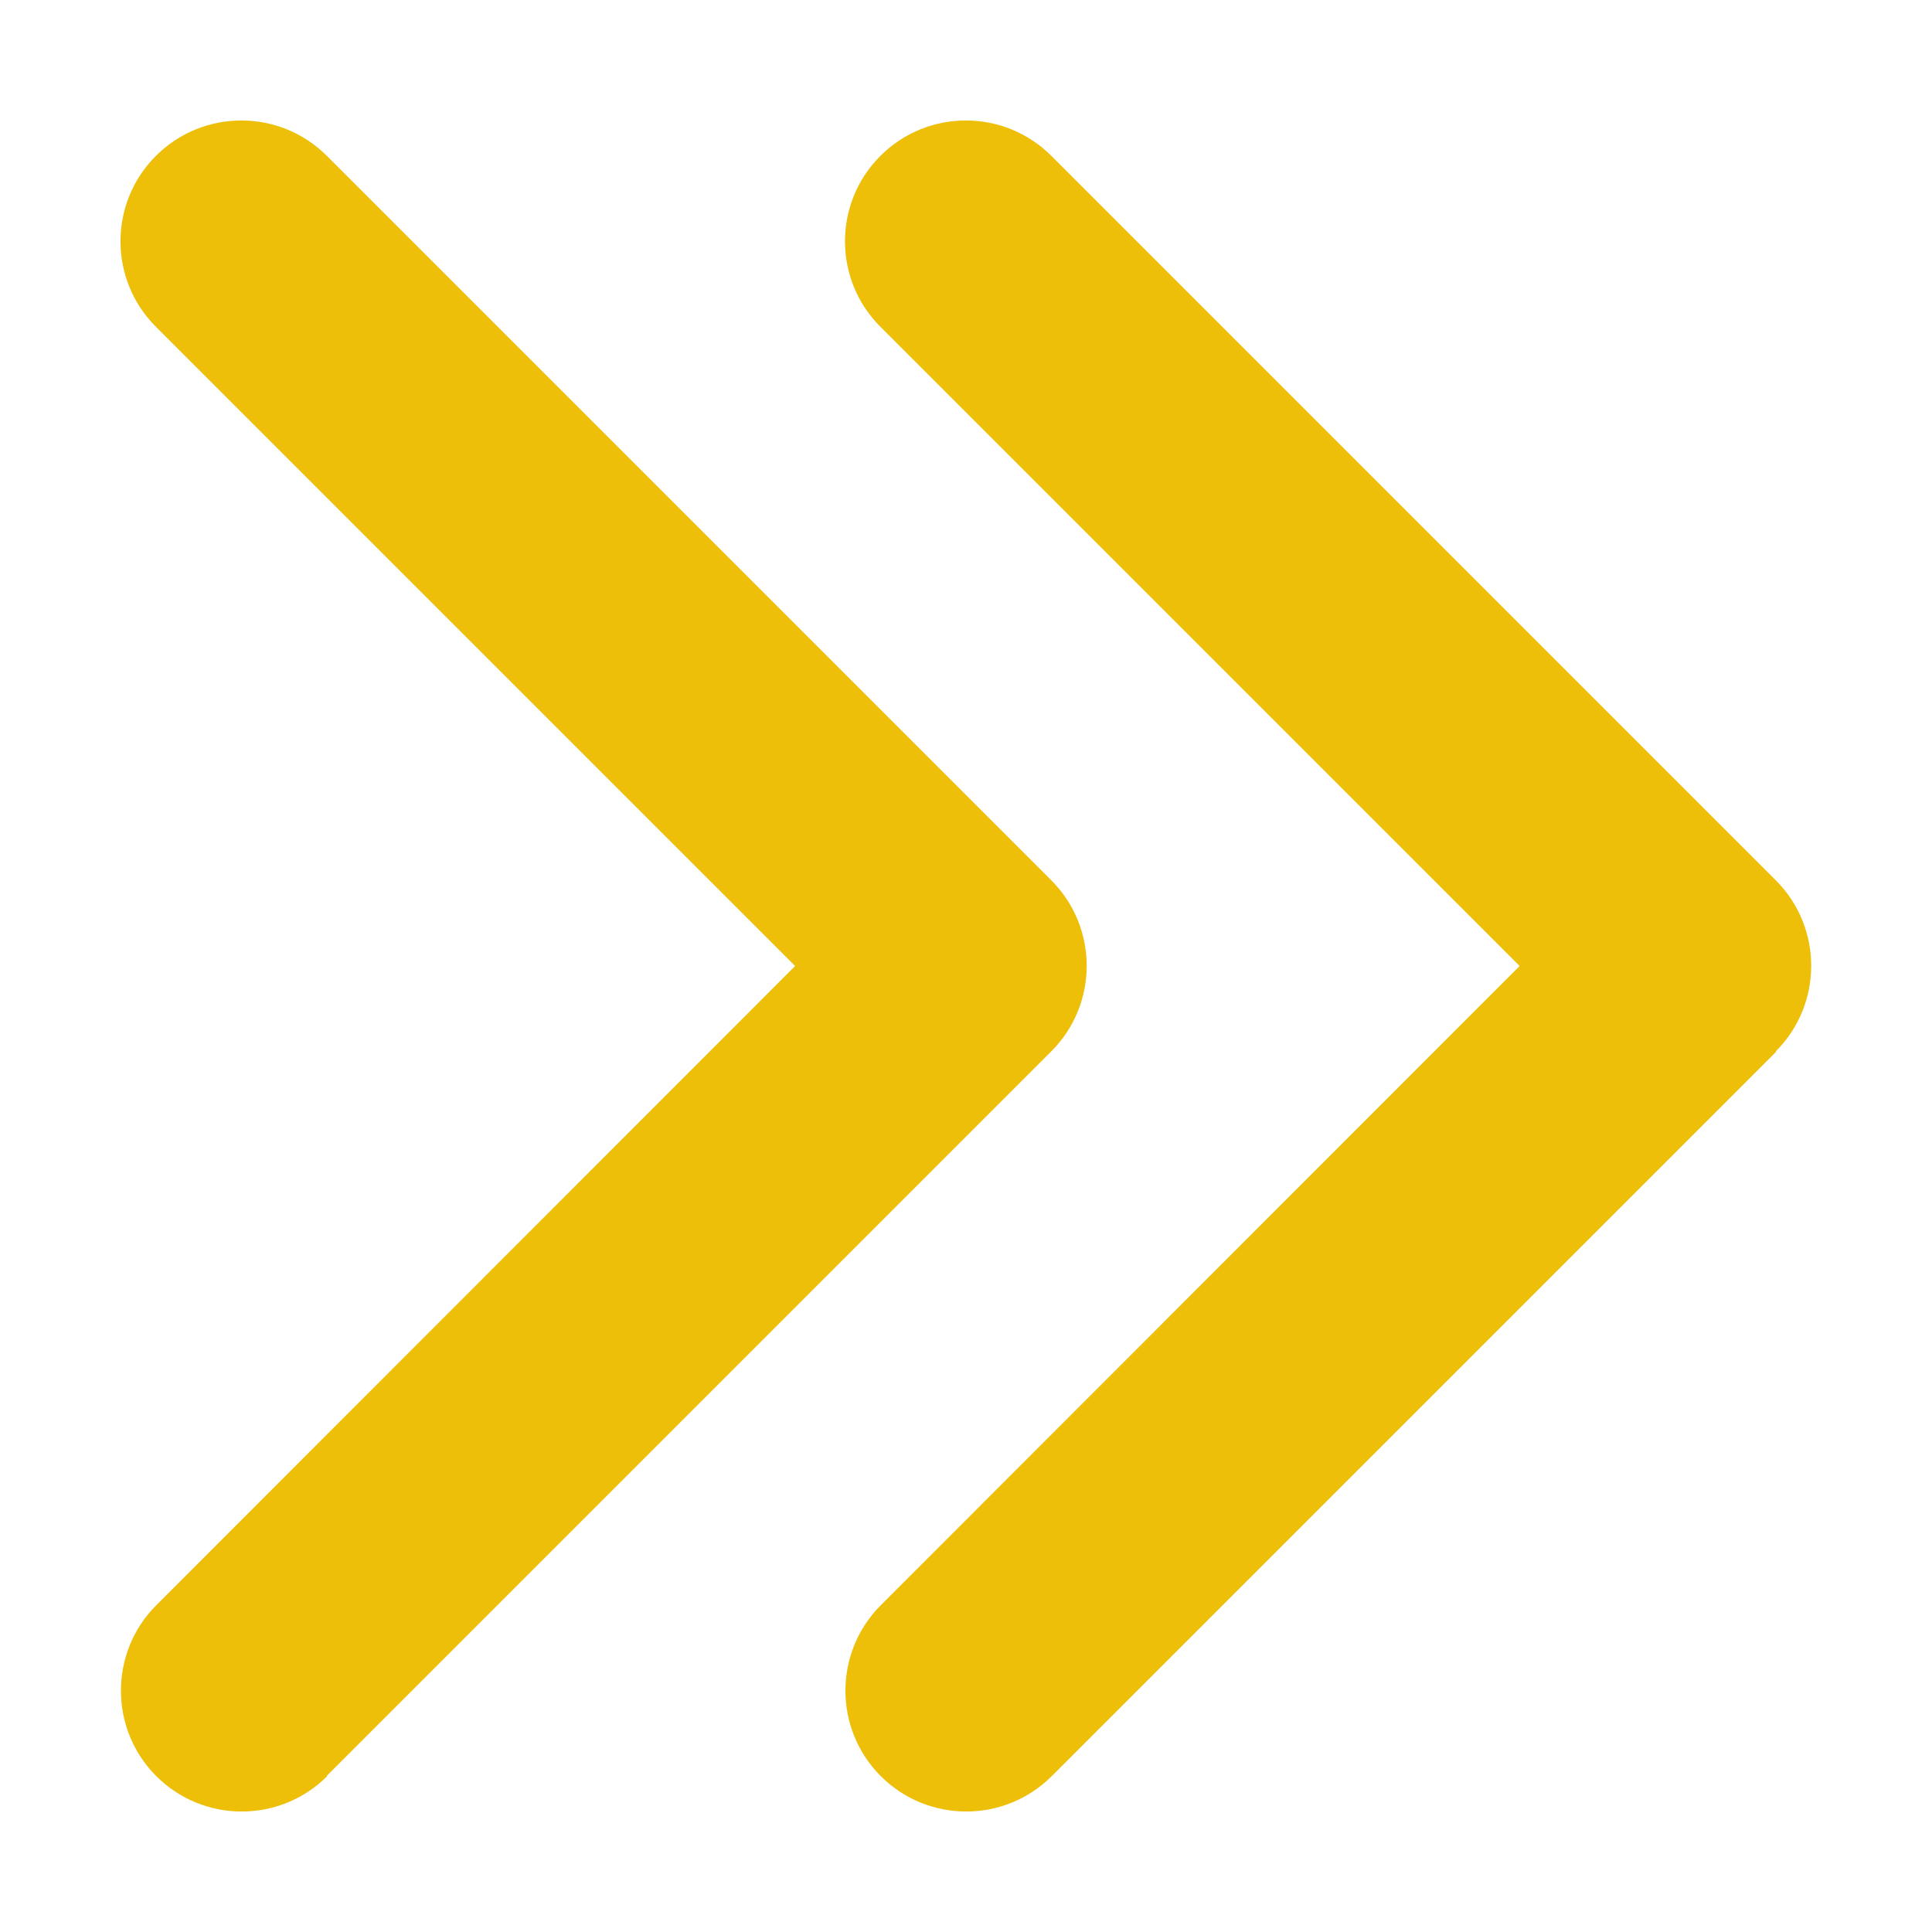 <svg width="16" height="16" viewBox="0 0 16 16" fill="none" xmlns="http://www.w3.org/2000/svg">
<path d="M14.707 8.706C15.097 8.316 15.097 7.681 14.707 7.291L8.707 1.291C8.316 0.9 7.682 0.9 7.291 1.291C6.9 1.681 6.9 2.316 7.291 2.706L12.585 8L7.294 13.294C6.904 13.684 6.904 14.319 7.294 14.709C7.685 15.1 8.319 15.1 8.71 14.709L14.71 8.709L14.707 8.706ZM2.707 14.706L8.707 8.706C9.097 8.316 9.097 7.681 8.707 7.291L2.707 1.291C2.316 0.9 1.682 0.9 1.291 1.291C0.9 1.681 0.9 2.316 1.291 2.706L6.585 8L1.294 13.294C0.904 13.684 0.904 14.319 1.294 14.709C1.685 15.1 2.319 15.1 2.71 14.709L2.707 14.706Z" fill="#EDBF09"/>
</svg>
